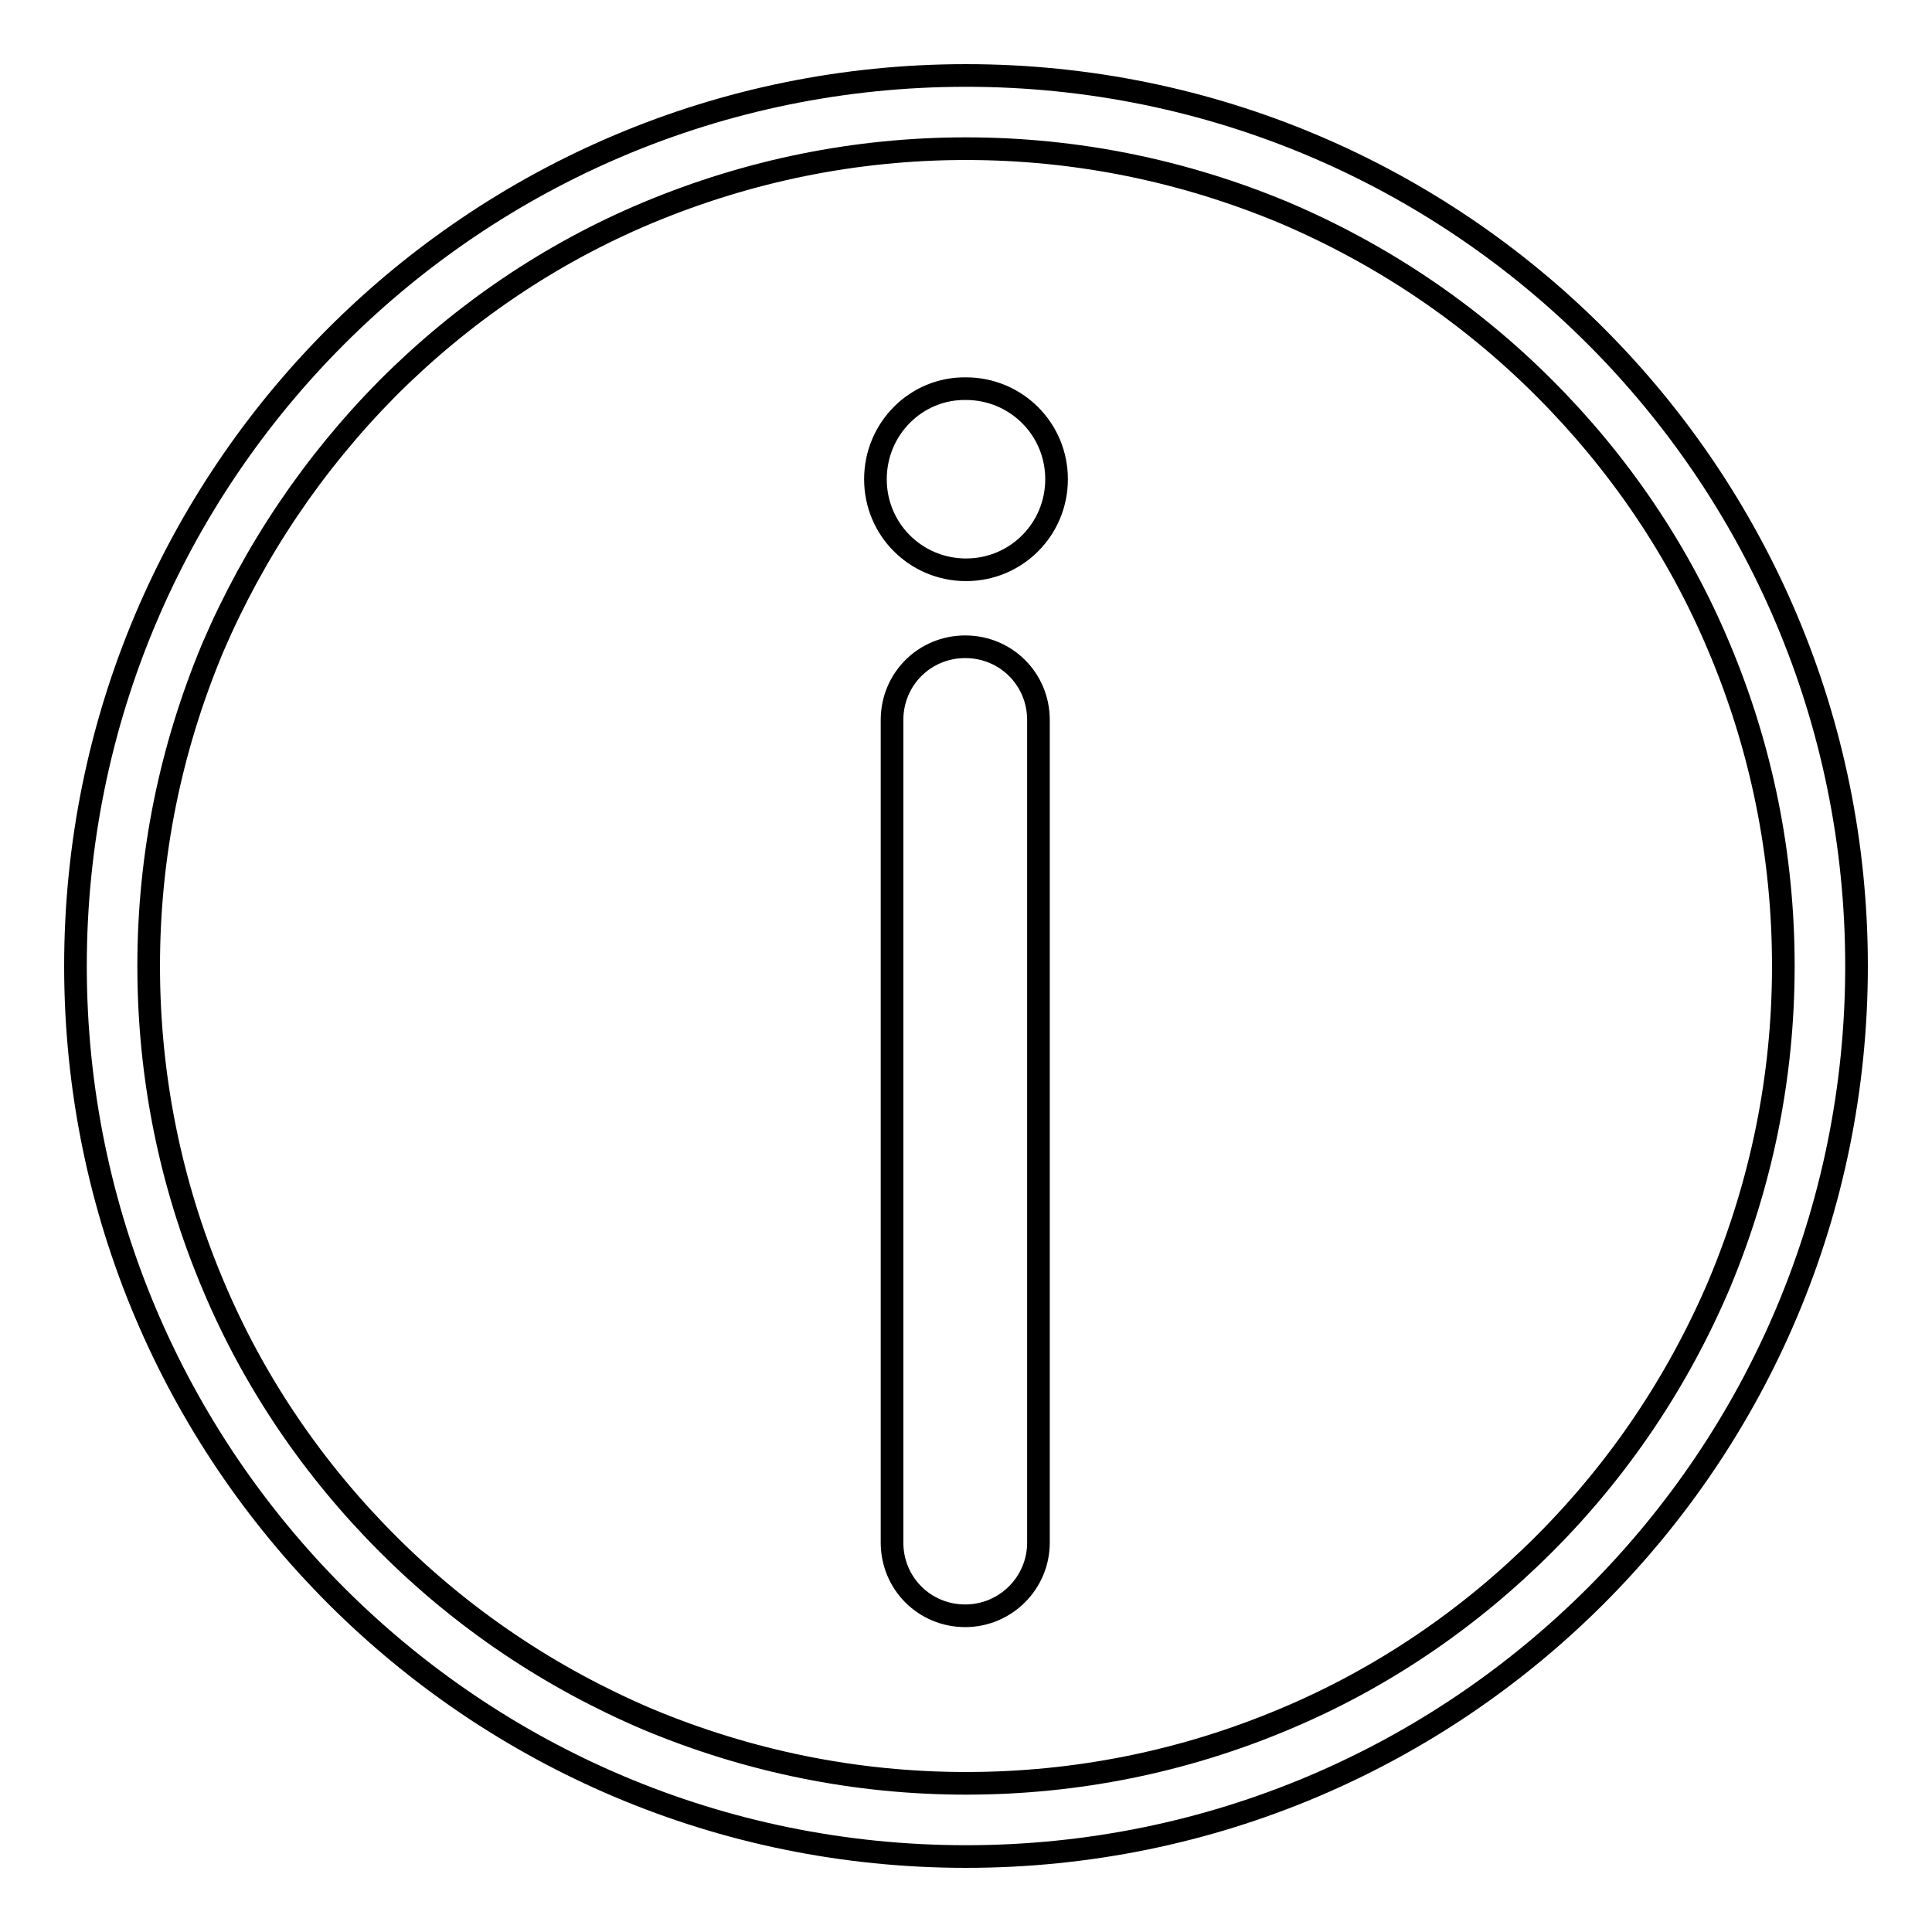 <?xml version="1.0" encoding="utf-8"?>
<!-- Svg Vector Icons : http://www.onlinewebfonts.com/icon -->
<!DOCTYPE svg PUBLIC "-//W3C//DTD SVG 1.1//EN" "http://www.w3.org/Graphics/SVG/1.1/DTD/svg11.dtd">
<svg version="1.1" xmlns="http://www.w3.org/2000/svg" xmlns:xlink="http://www.w3.org/1999/xlink" x="0px" y="0px" viewBox="0 0 256 256" enable-background="new 0 0 256 256" xml:space="preserve">
<g> <path stroke-width="3" fill-opacity="0" stroke="#000000"  d="M128,19.7c14.6,0,28.8,2.9,42.2,8.5c12.9,5.5,24.5,13.3,34.4,23.2c9.9,9.9,17.8,21.5,23.2,34.4 c5.6,13.3,8.5,27.5,8.5,42.2s-2.9,28.8-8.5,42.2c-5.5,12.9-13.3,24.5-23.2,34.4s-21.5,17.8-34.4,23.2c-13.3,5.6-27.5,8.5-42.2,8.5 c-14.6,0-28.8-2.9-42.2-8.5c-12.9-5.5-24.5-13.3-34.4-23.2c-9.9-9.9-17.8-21.5-23.2-34.4c-5.6-13.3-8.5-27.5-8.5-42.2 s2.9-28.8,8.5-42.2C33.7,73,41.5,61.4,51.4,51.4c9.9-9.9,21.5-17.8,34.4-23.2C99.2,22.6,113.4,19.7,128,19.7 M128,10 C62.8,10,10,62.8,10,128c0,65.2,52.8,118,118,118c65.2,0,118-52.8,118-118C246,62.8,193.2,10,128,10L128,10z M127.9,214.1 c-5.4,0-9.7-4.3-9.7-9.7v-109c0-5.4,4.3-9.7,9.7-9.7s9.7,4.3,9.7,9.7v109C137.6,209.8,133.2,214.1,127.9,214.1z M116,63.5 c0,6.7,5.4,12,12,12c6.7,0,12-5.4,12-12c0-6.7-5.4-12-12-12C121.4,51.4,116,56.8,116,63.5z"/></g>
</svg>
